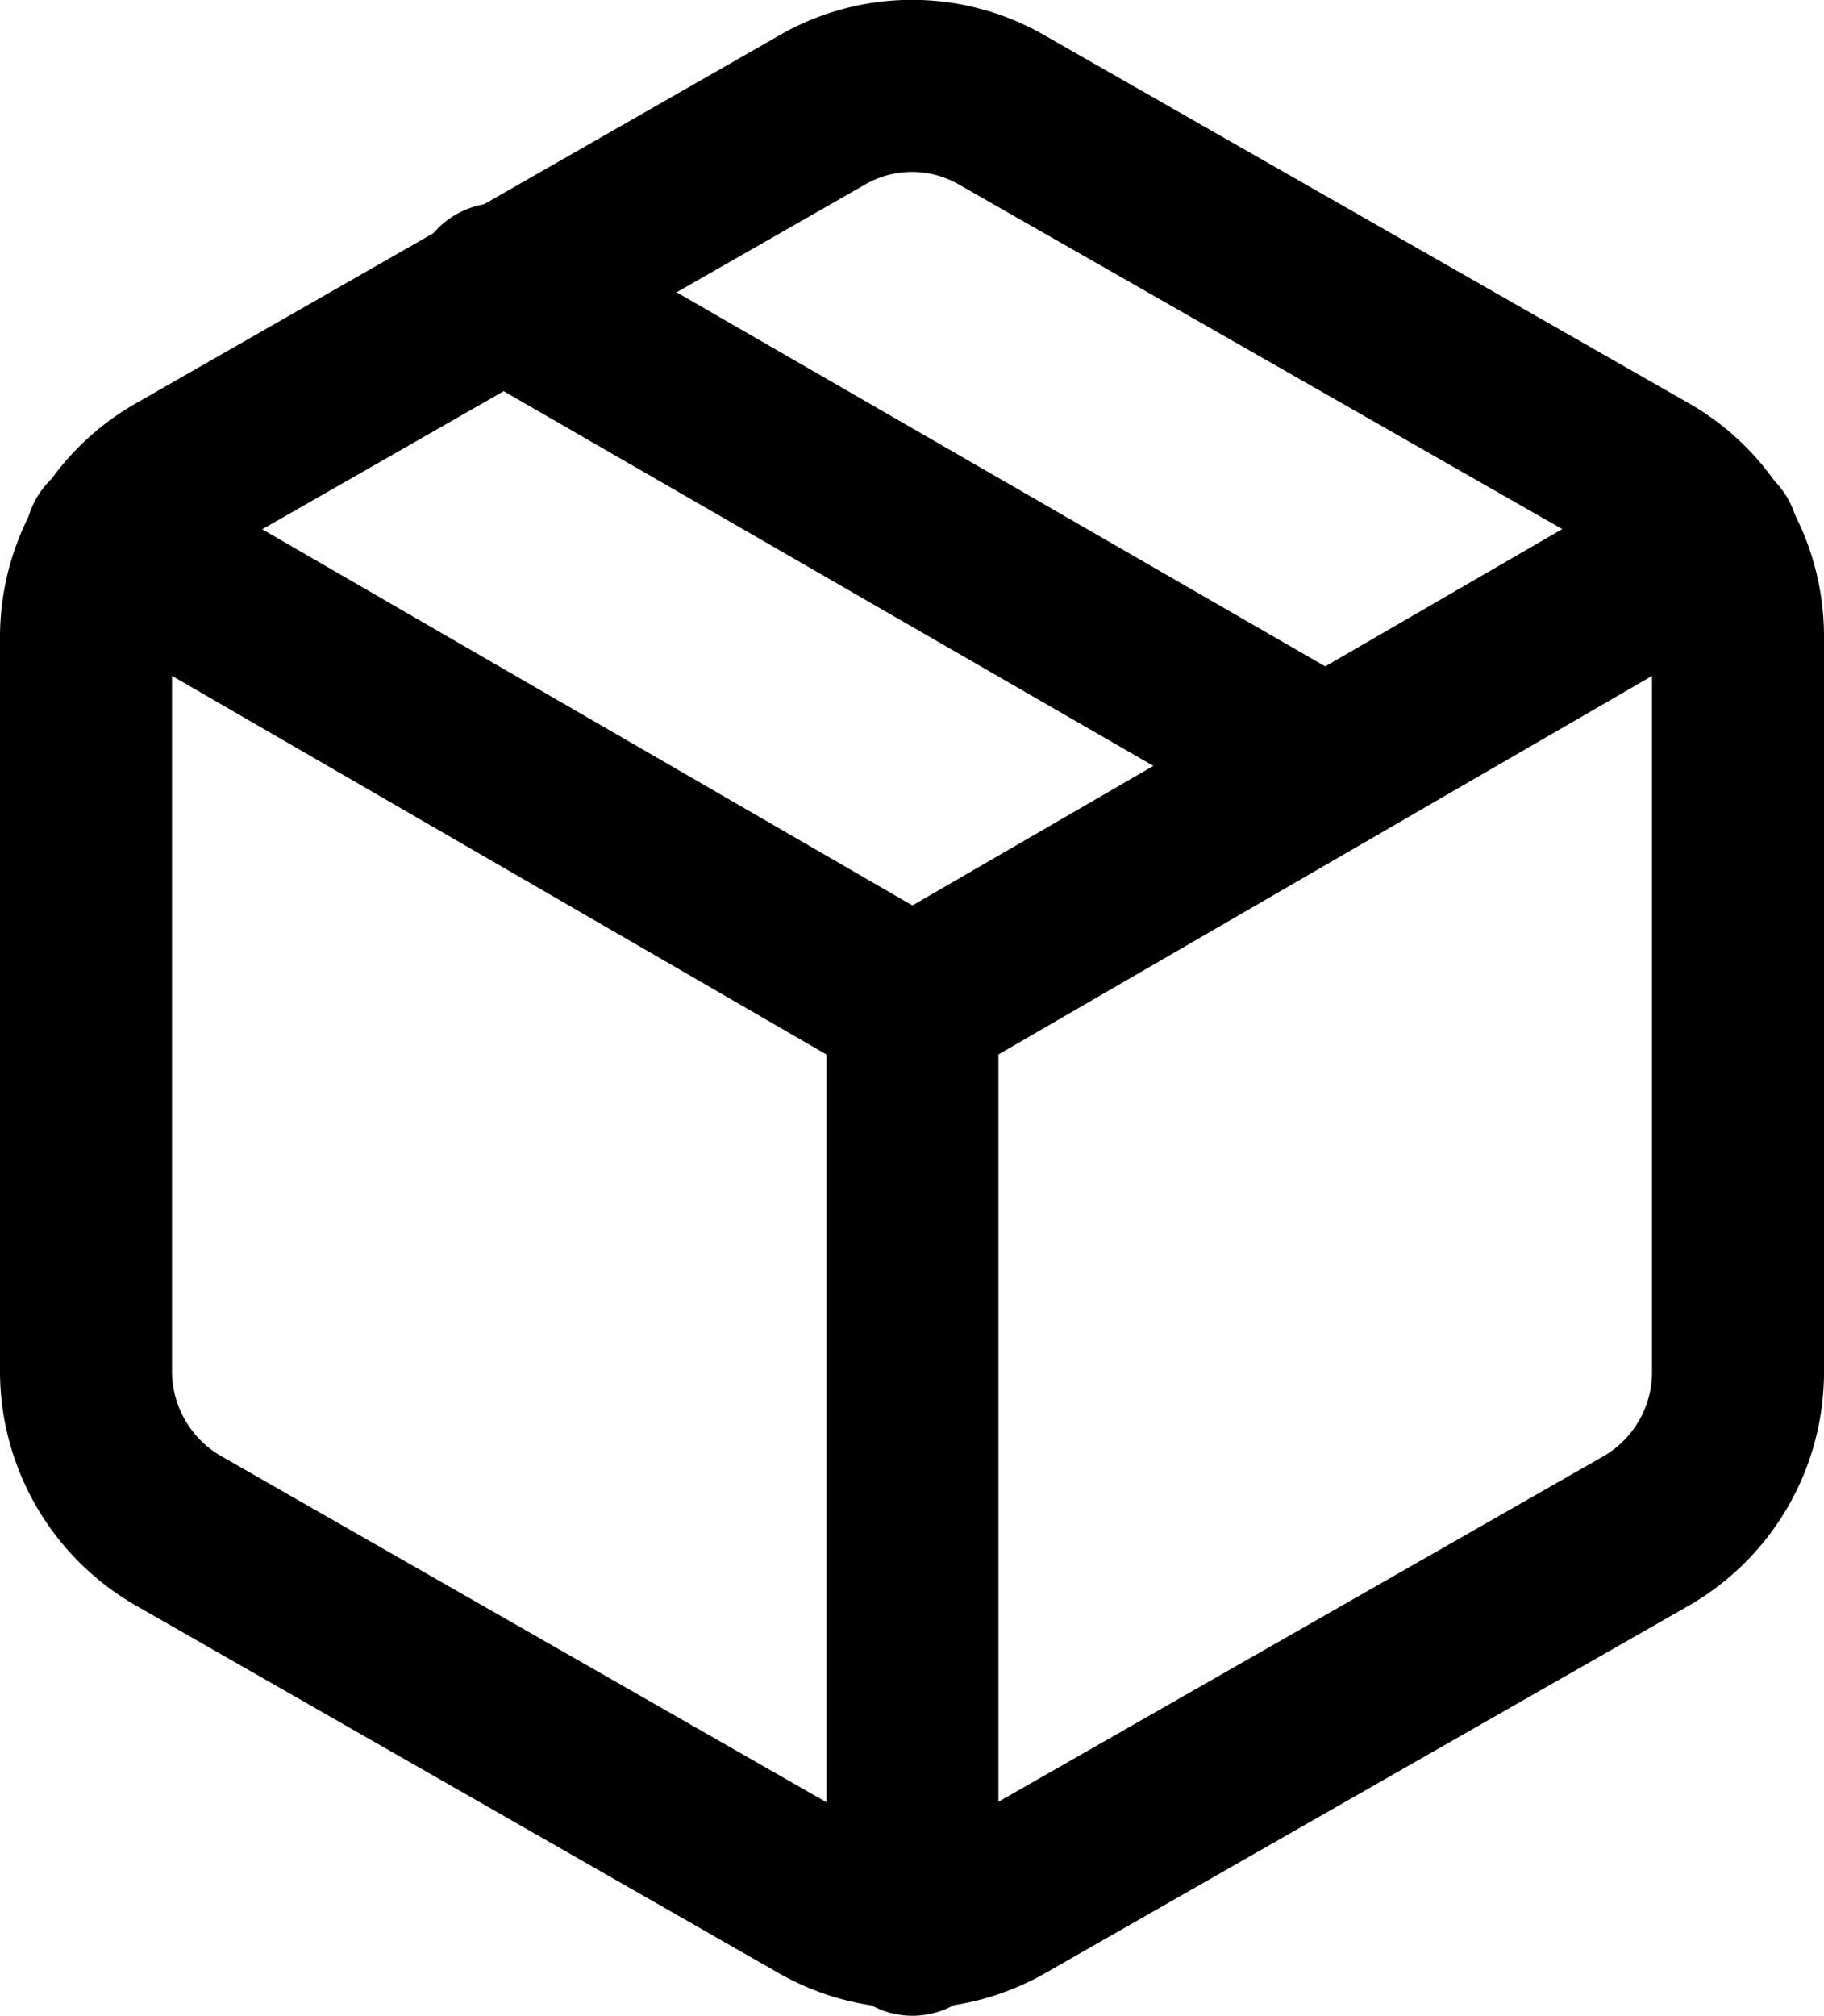 <svg xmlns="http://www.w3.org/2000/svg" viewBox="0 0 21.21 23.43"><defs><style>.cls-1{fill:none;stroke:#000;stroke-linecap:round;stroke-linejoin:round;stroke-width:2px;}</style></defs><g id="Ebene_2" data-name="Ebene 2"><g id="Ebene_1-2" data-name="Ebene 1"><g id="Icon_feather-package" data-name="Icon feather-package"><path id="Pfad_1452" data-name="Pfad 1452" class="cls-1" d="M15.41,8.9,5.8,3.36"/><path id="Pfad_1453" data-name="Pfad 1453" class="cls-1" d="M20.21,15.94V7.4a2.12,2.12,0,0,0-1.06-1.84L11.67,1.29a2.09,2.09,0,0,0-2.13,0L2.07,5.56A2.13,2.13,0,0,0,1,7.4v8.54a2.14,2.14,0,0,0,1.07,1.85l7.47,4.27a2.13,2.13,0,0,0,2.13,0l7.48-4.27A2.13,2.13,0,0,0,20.21,15.94Z"/><path id="Pfad_1454" data-name="Pfad 1454" class="cls-1" d="M1.29,6.29l9.32,5.39,9.31-5.39"/><path id="Pfad_1455" data-name="Pfad 1455" class="cls-1" d="M10.61,22.43V11.67"/></g></g></g></svg>